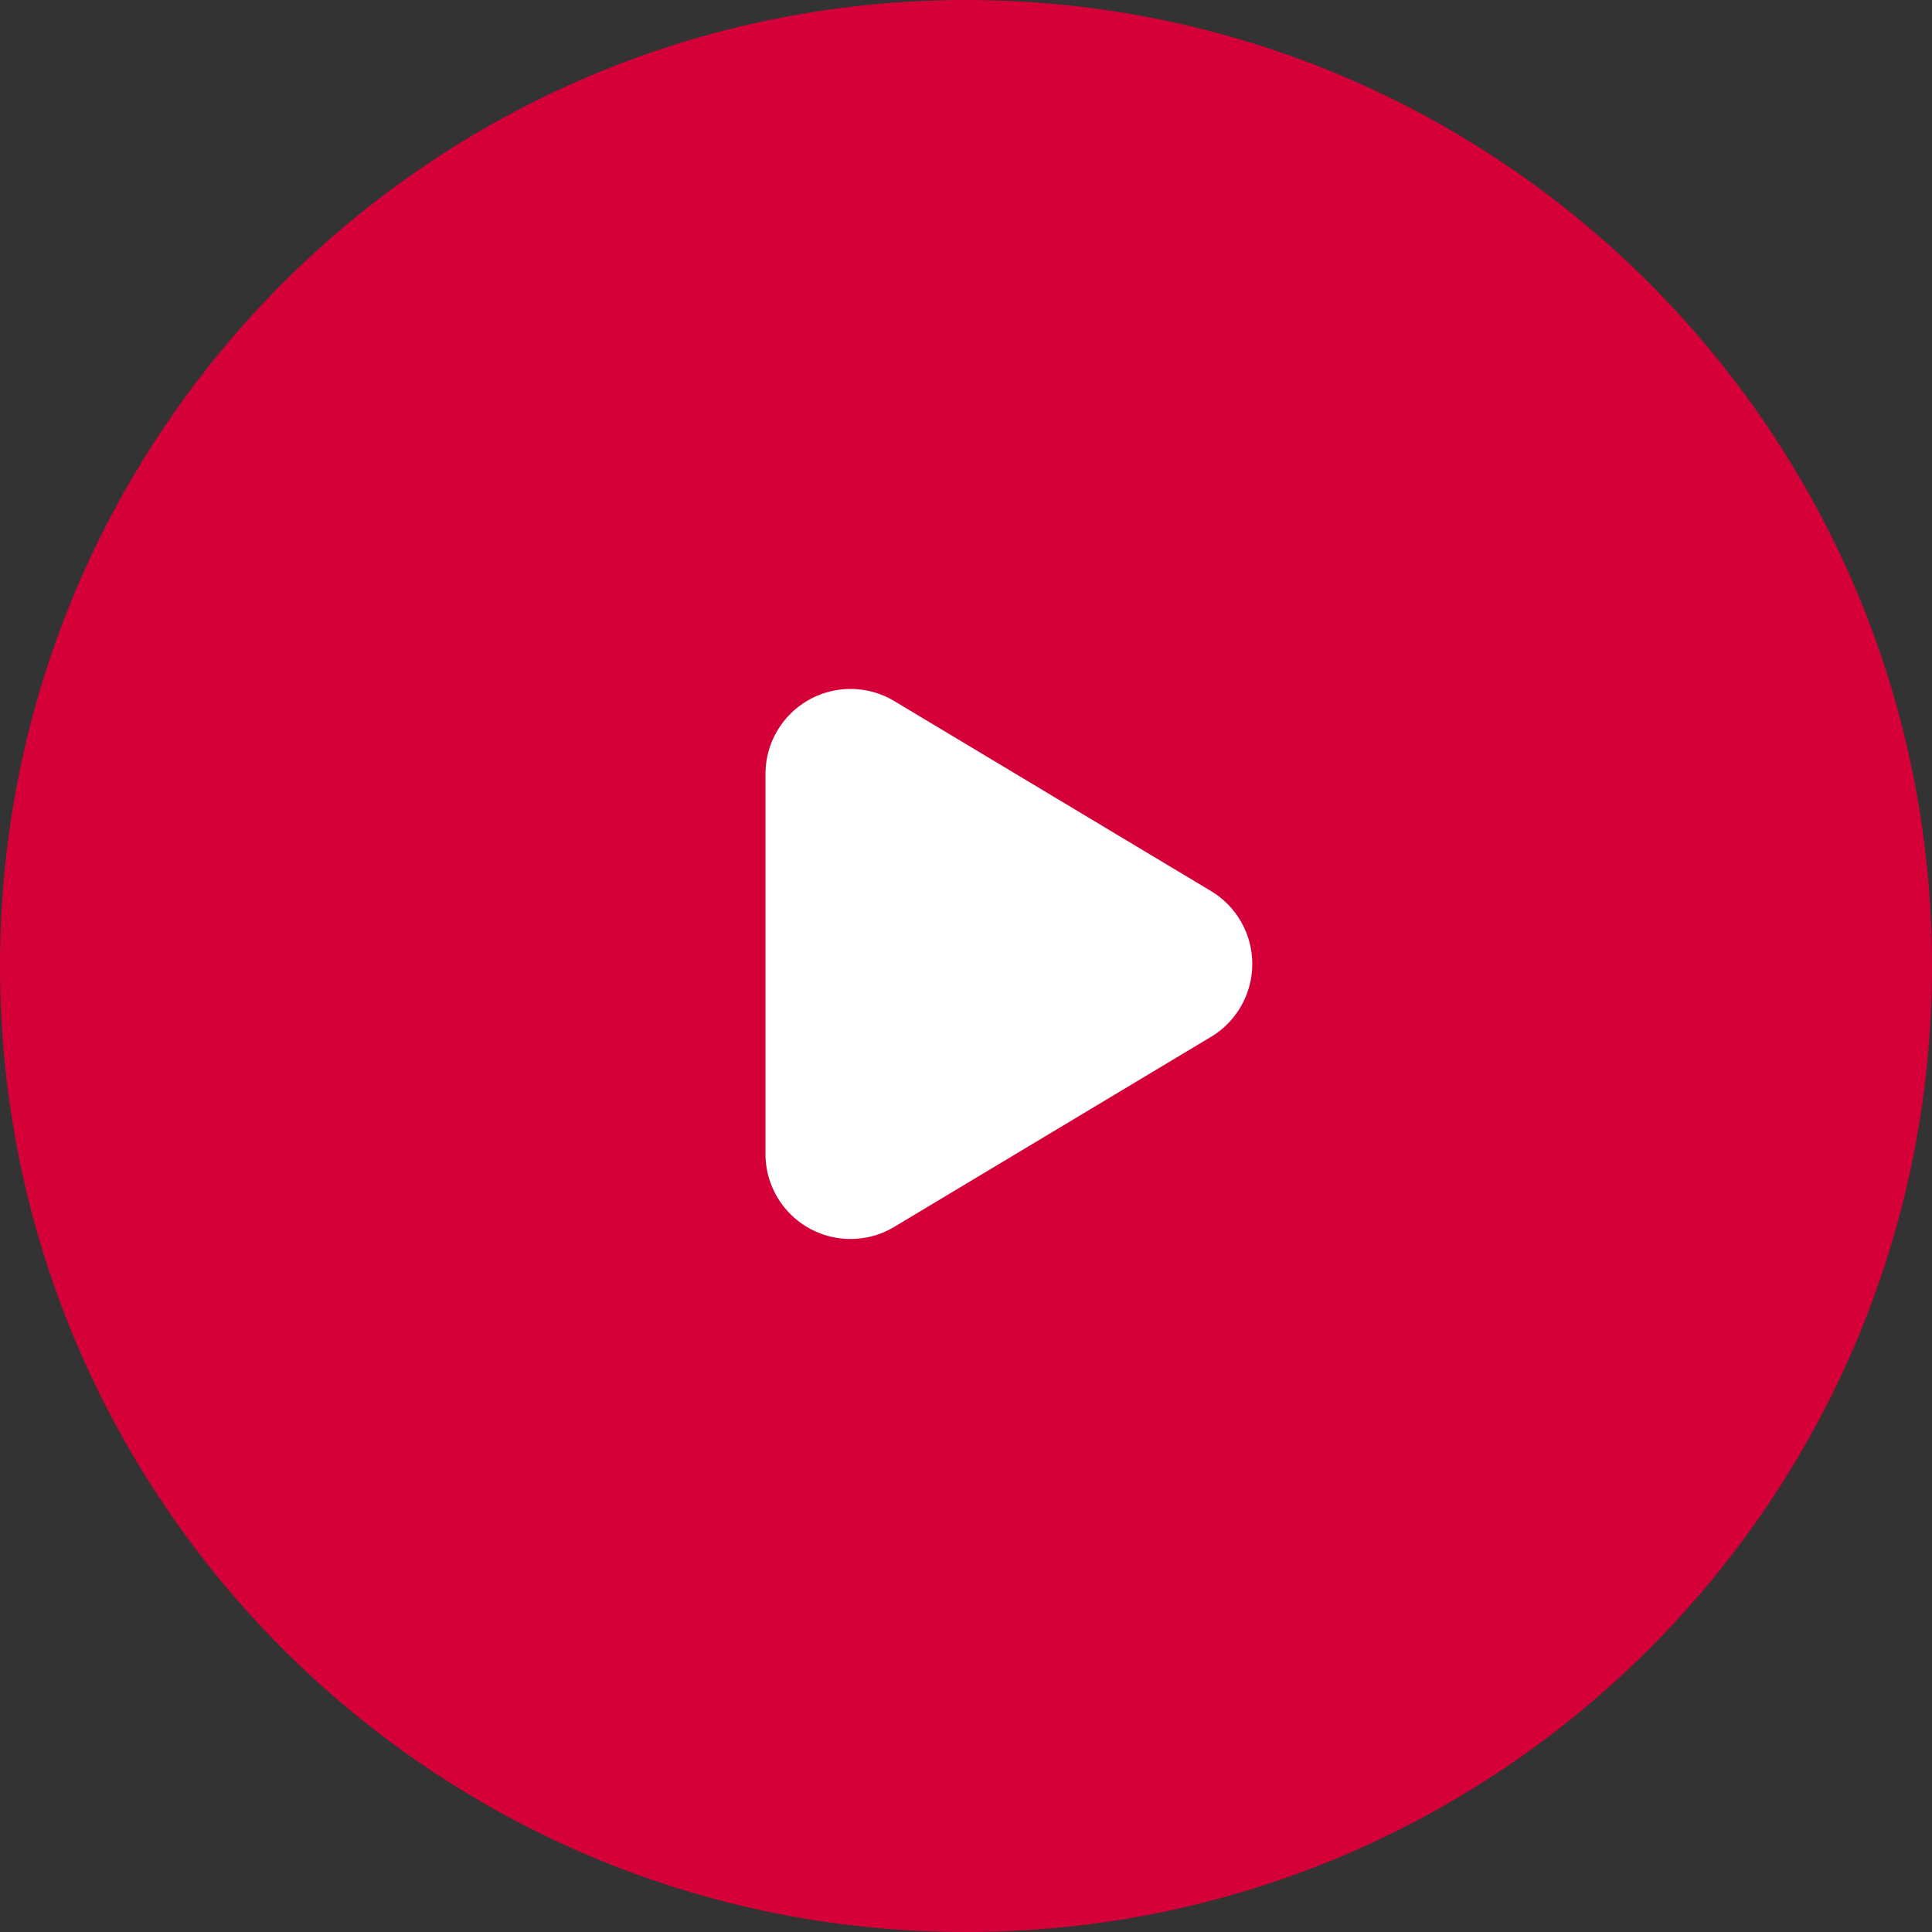 <svg xmlns="http://www.w3.org/2000/svg" width="68.145" height="68.145" viewBox="0 0 68.145 68.145">
  <rect x="0" y="0" width="68.145" height="68.145" fill="#333333" stroke="none"/>
  <g id="Group_57" data-name="Group 57" transform="translate(-150 -490)">
    <g id="Path_265" data-name="Path 265" transform="translate(150 490)" fill="#d60039">
      <path d="M 34.073 67.645 C 29.54 67.645 25.143 66.758 21.005 65.007 C 17.007 63.316 13.417 60.896 10.333 57.812 C 7.25 54.729 4.829 51.138 3.138 47.14 C 1.388 43.002 0.5 38.605 0.5 34.073 C 0.5 29.54 1.388 25.143 3.138 21.005 C 4.829 17.007 7.25 13.417 10.333 10.333 C 13.417 7.25 17.007 4.829 21.005 3.138 C 25.143 1.388 29.54 0.5 34.073 0.5 C 38.605 0.5 43.002 1.388 47.14 3.138 C 51.138 4.829 54.729 7.25 57.812 10.333 C 60.896 13.417 63.316 17.007 65.007 21.005 C 66.758 25.143 67.645 29.54 67.645 34.073 C 67.645 38.605 66.758 43.002 65.007 47.14 C 63.316 51.138 60.896 54.729 57.812 57.812 C 54.729 60.896 51.138 63.316 47.14 65.007 C 43.002 66.758 38.605 67.645 34.073 67.645 Z" stroke="none"/>
      <path d="M 34.073 1 C 29.607 1 25.276 1.874 21.2 3.599 C 17.261 5.264 13.724 7.649 10.687 10.687 C 7.649 13.724 5.264 17.261 3.599 21.2 C 1.874 25.276 1 29.607 1 34.073 C 1 38.538 1.874 42.869 3.599 46.946 C 5.264 50.884 7.649 54.421 10.687 57.459 C 13.724 60.496 17.261 62.881 21.2 64.547 C 25.276 66.271 29.607 67.145 34.073 67.145 C 38.538 67.145 42.869 66.271 46.946 64.547 C 50.884 62.881 54.421 60.496 57.459 57.459 C 60.496 54.421 62.881 50.884 64.547 46.946 C 66.271 42.869 67.145 38.538 67.145 34.073 C 67.145 29.607 66.271 25.276 64.547 21.2 C 62.881 17.261 60.496 13.724 57.459 10.687 C 54.421 7.649 50.884 5.264 46.946 3.599 C 42.869 1.874 38.538 1 34.073 1 M 34.073 0 C 52.89 0 68.145 15.255 68.145 34.073 C 68.145 52.89 52.89 68.145 34.073 68.145 C 15.255 68.145 0 52.89 0 34.073 C 0 15.255 15.255 0 34.073 0 Z" stroke="none" fill="#d60039"/>
    </g>
    <path id="Polygon_1" data-name="Polygon 1" d="M9.428,4.287a3,3,0,0,1,5.145,0l6.7,11.169A3,3,0,0,1,18.7,20H5.3a3,3,0,0,1-2.572-4.543Z" transform="translate(197 512) rotate(90)" fill="#fff"/>
  </g>
</svg>
